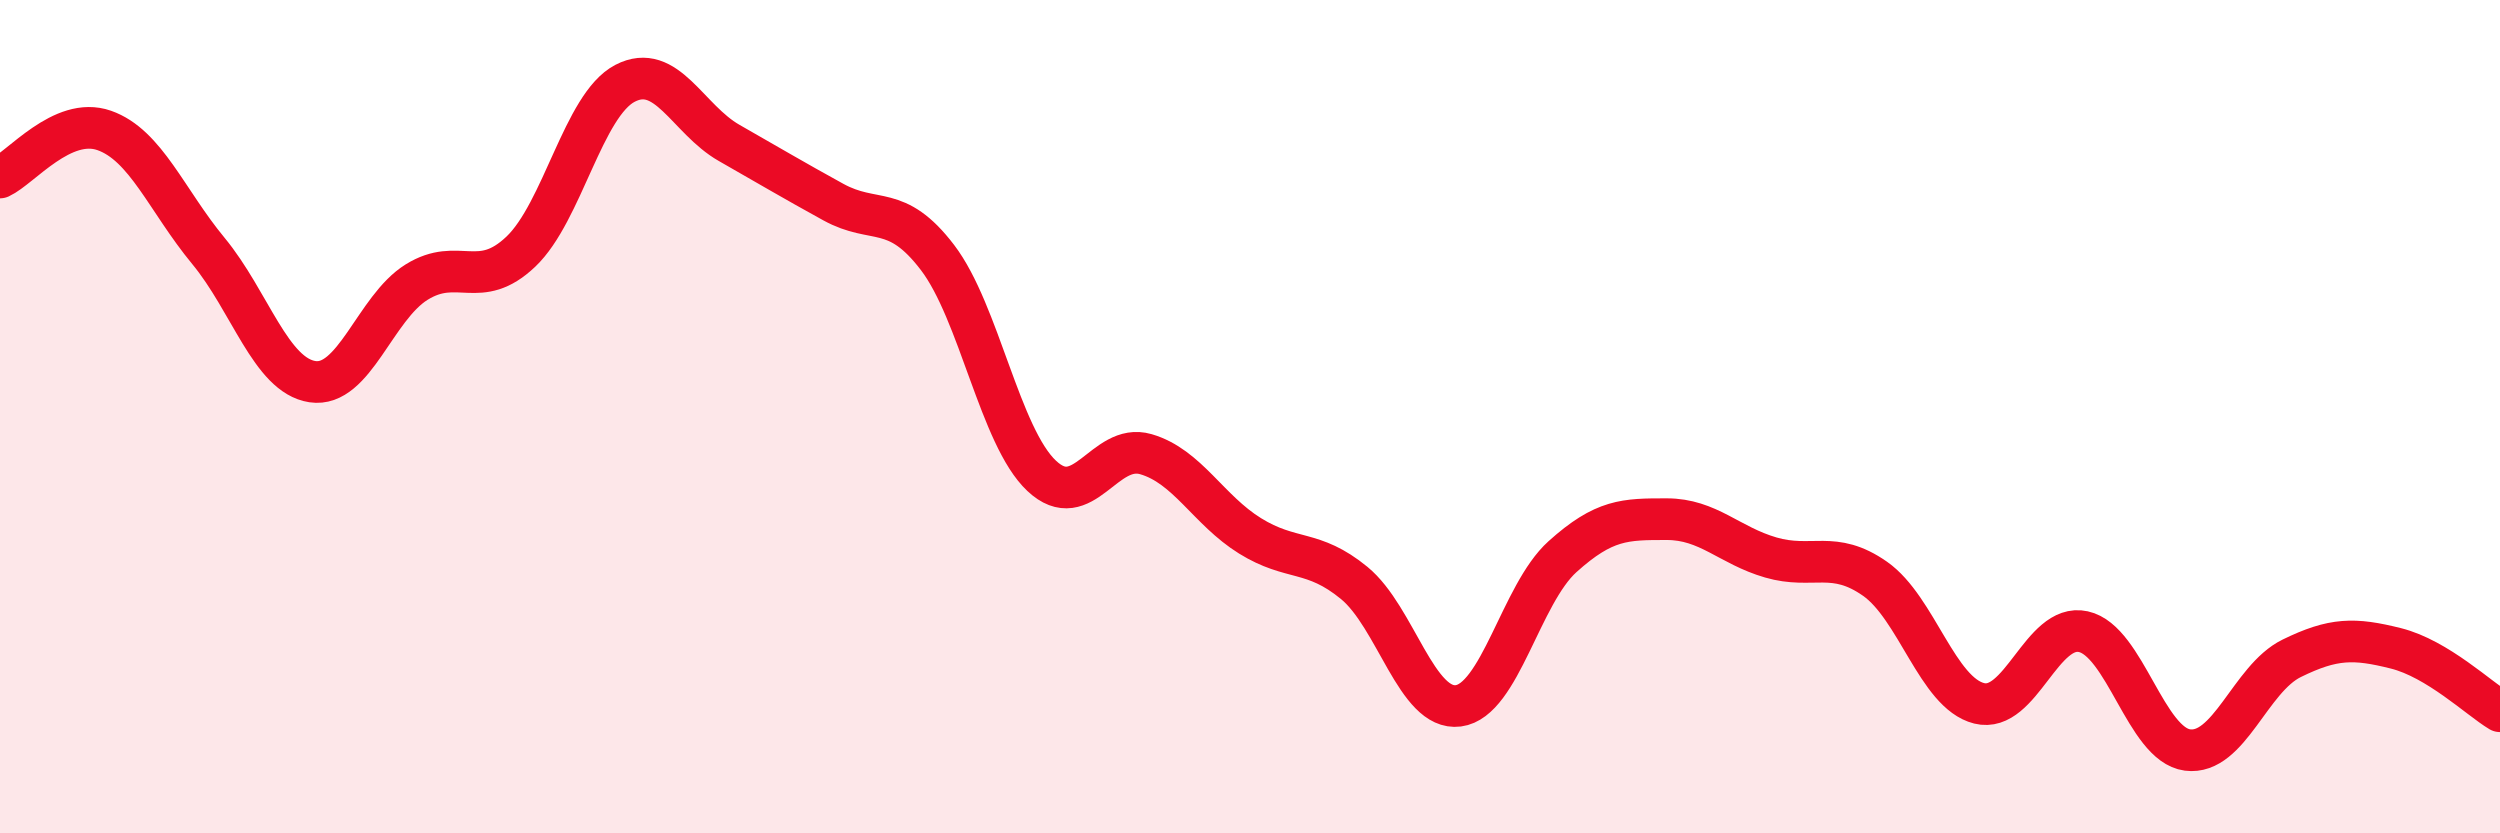 
    <svg width="60" height="20" viewBox="0 0 60 20" xmlns="http://www.w3.org/2000/svg">
      <path
        d="M 0,4.26 C 0.5,4.03 1.5,2.78 2.5,3.13 C 3.5,3.48 4,4.81 5,6.02 C 6,7.23 6.5,9.01 7.5,9.16 C 8.5,9.31 9,7.39 10,6.77 C 11,6.15 11.5,6.99 12.5,6.04 C 13.5,5.09 14,2.52 15,2 C 16,1.48 16.5,2.86 17.5,3.43 C 18.5,4 19,4.3 20,4.85 C 21,5.4 21.5,4.87 22.5,6.18 C 23.5,7.49 24,10.48 25,11.42 C 26,12.36 26.5,10.61 27.5,10.9 C 28.5,11.19 29,12.24 30,12.86 C 31,13.48 31.5,13.17 32.5,13.99 C 33.5,14.81 34,17.07 35,16.94 C 36,16.81 36.5,14.26 37.5,13.36 C 38.5,12.46 39,12.46 40,12.46 C 41,12.46 41.5,13.09 42.5,13.38 C 43.5,13.67 44,13.19 45,13.89 C 46,14.59 46.5,16.63 47.5,16.88 C 48.5,17.13 49,14.94 50,15.16 C 51,15.38 51.5,17.87 52.5,18 C 53.5,18.13 54,16.29 55,15.8 C 56,15.31 56.5,15.31 57.5,15.56 C 58.5,15.81 59.5,16.77 60,17.07L60 20L0 20Z"
        fill="#EB0A25"
        opacity="0.1"
        stroke-linecap="round"
        stroke-linejoin="round"
      />
      <path
        d="M 0,4.26 C 0.5,4.03 1.5,2.78 2.5,3.13 C 3.5,3.48 4,4.81 5,6.02 C 6,7.23 6.5,9.01 7.5,9.16 C 8.5,9.31 9,7.39 10,6.77 C 11,6.15 11.5,6.99 12.5,6.04 C 13.5,5.09 14,2.52 15,2 C 16,1.48 16.5,2.86 17.5,3.43 C 18.5,4 19,4.3 20,4.85 C 21,5.4 21.5,4.87 22.5,6.18 C 23.5,7.49 24,10.48 25,11.42 C 26,12.36 26.5,10.61 27.5,10.9 C 28.5,11.19 29,12.24 30,12.86 C 31,13.48 31.5,13.17 32.5,13.99 C 33.5,14.81 34,17.07 35,16.94 C 36,16.81 36.5,14.26 37.5,13.36 C 38.5,12.46 39,12.46 40,12.46 C 41,12.46 41.5,13.09 42.5,13.38 C 43.5,13.67 44,13.19 45,13.89 C 46,14.59 46.5,16.63 47.5,16.88 C 48.5,17.13 49,14.94 50,15.16 C 51,15.38 51.5,17.87 52.5,18 C 53.5,18.13 54,16.29 55,15.8 C 56,15.31 56.5,15.31 57.5,15.56 C 58.5,15.81 59.5,16.77 60,17.07"
        stroke="#EB0A25"
        stroke-width="1"
        fill="none"
        stroke-linecap="round"
        stroke-linejoin="round"
      />
    </svg>
  